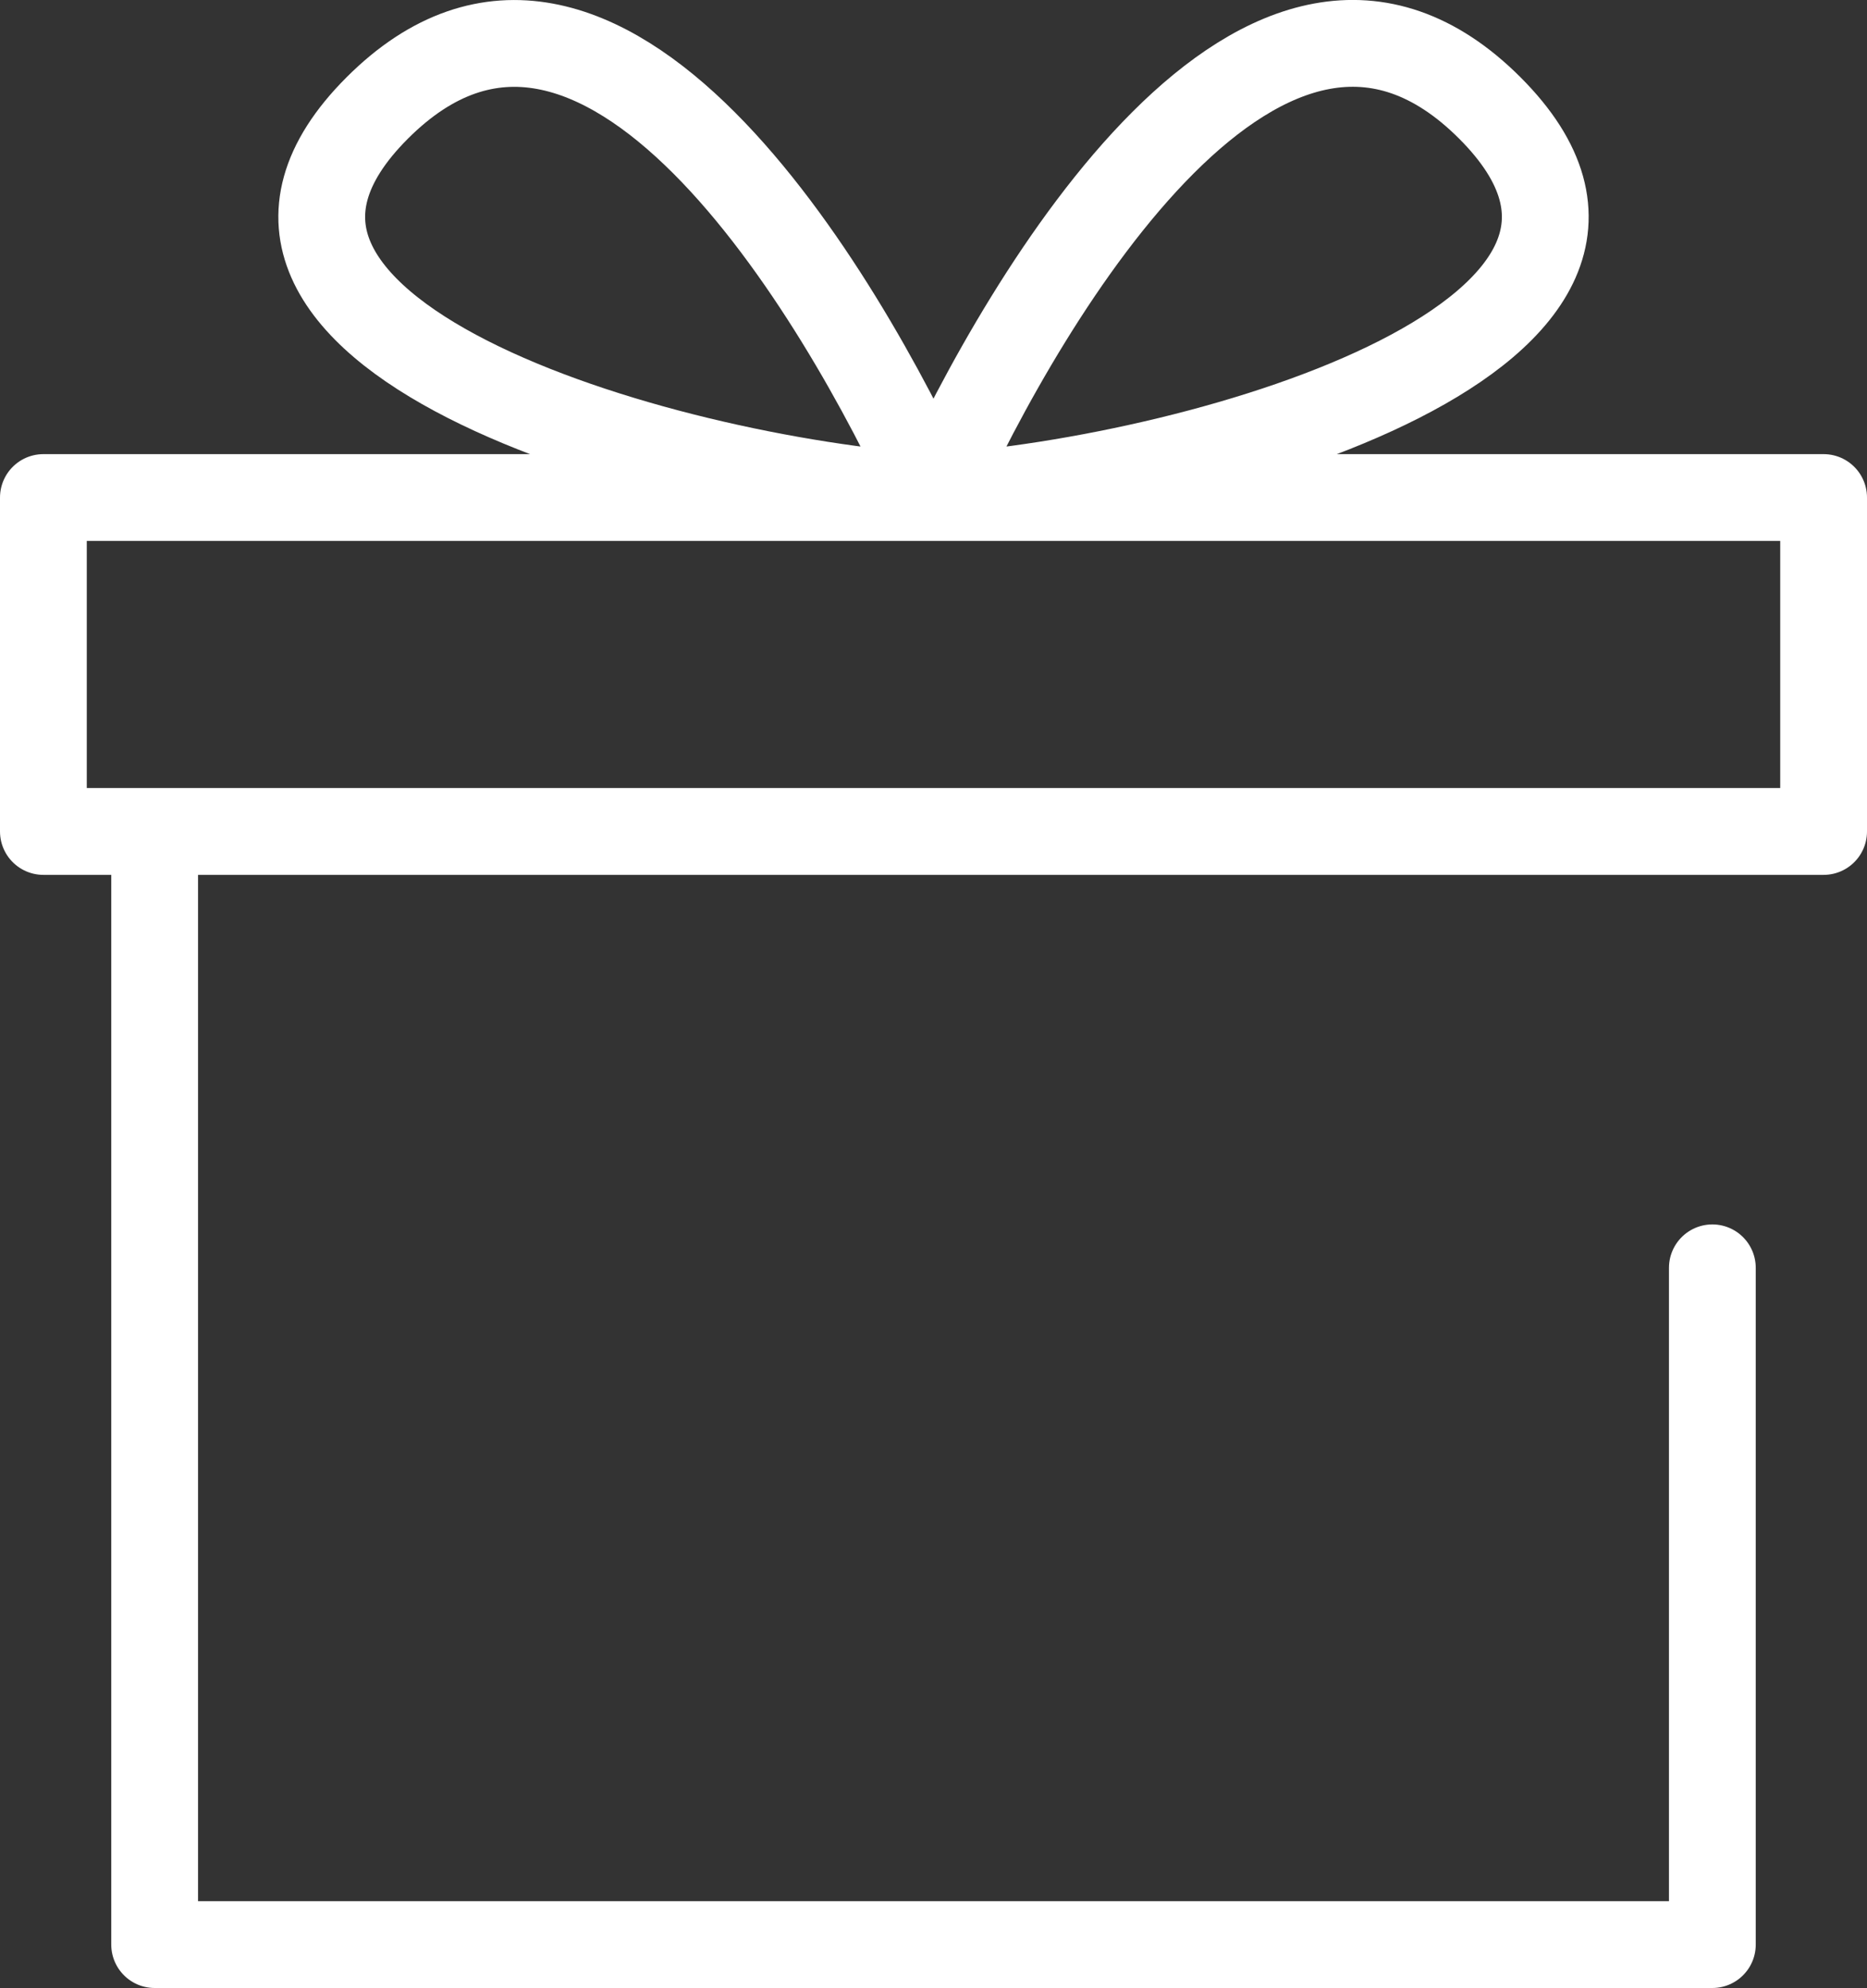 <svg id="a06235ea-9aac-4a42-ac38-9e8721c7f780" data-name="b3f67117-2b93-43c8-9fd0-398869bc52be" xmlns="http://www.w3.org/2000/svg" width="559.33" height="595.35" viewBox="0 0 559.33 595.35"><rect x="0" y="0" width="559.33" height="595.35" fill="#333333" stroke="none"/><defs><style>.f5ce0969-f2f5-4312-9488-fdee0e606b9f{fill:none;stroke:#fff;stroke-linecap:round;stroke-linejoin:round;stroke-width:26px;}</style></defs><title>подарок белый</title><path class="f5ce0969-f2f5-4312-9488-fdee0e606b9f" d="M46.33,249V582.35H513V379.68M46.33,249H13V149H546.33V249ZM279.66,149c27.78-61.11,100-183.34,166.67-116.67S363,143.46,279.66,149Zm0,0C251.89,87.91,179.66-34.32,113,32.35S196.33,143.46,279.66,149Z" transform="translate(0 0)"/></svg>